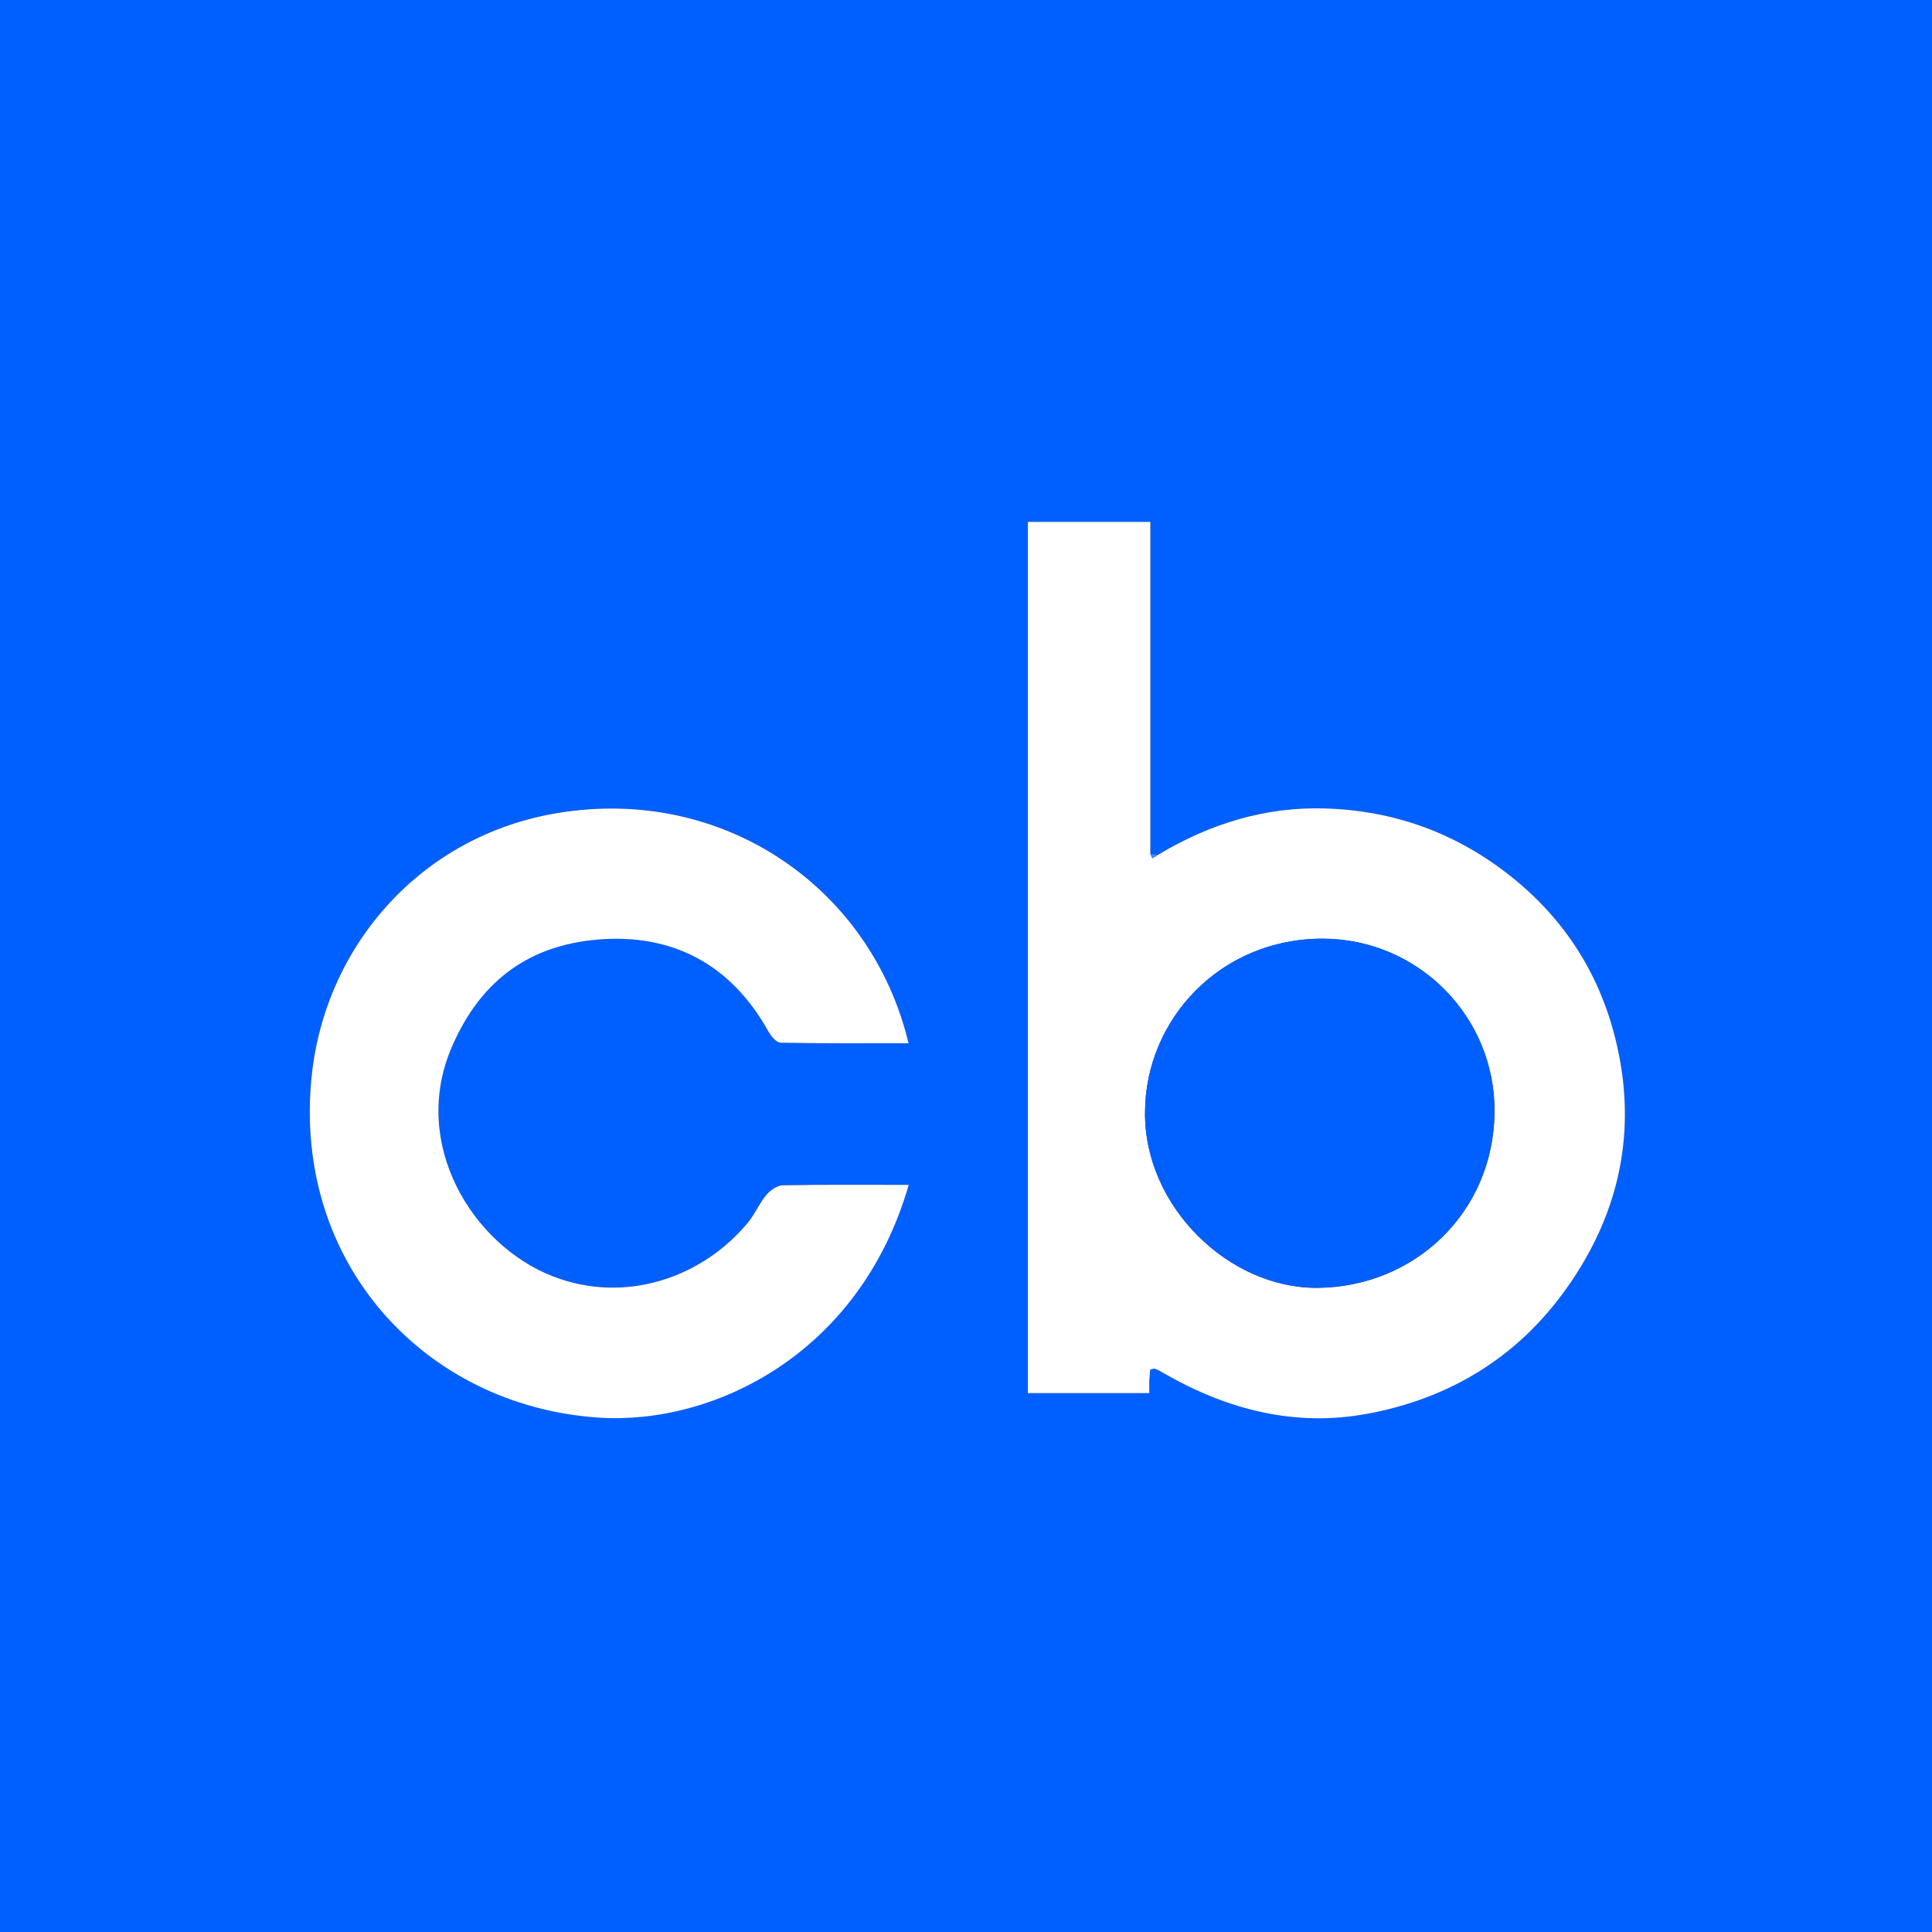 <?xml version="1.0" encoding="UTF-8"?>
<svg id="Layer_1" data-name="Layer 1" xmlns="http://www.w3.org/2000/svg" xmlns:xlink="http://www.w3.org/1999/xlink" viewBox="0 0 457.7 457.7">
  <rect x="0" y="0" width="457.7" height="457.7" fill="#333333" stroke="none"/>
  <defs>
    <style>
      .cls-1 {
        fill: none;
      }

      .cls-2 {
        clip-path: url(#clippath);
      }

      .cls-3 {
        fill: #0060ff;
      }

      .cls-4 {
        fill: #fff;
      }

      .cls-5 {
        fill: #468cff;
      }
    </style>
    <clipPath id="clippath">
      <rect class="cls-1" width="457.7" height="457.7"/>
    </clipPath>
  </defs>
  <g class="cls-2">
    <g>
      <path class="cls-3" d="m478.85-20.15v499H-20.15V-20.15c3.06,0,5.53.12,7.99-.03,3.99-.23,7.98-.64,11.97-.97,1,0,2,0,2.99,0,1.49.33,2.98.96,4.48.96,100.48.05,200.95.05,301.43,0,1.49,0,2.98-.62,4.48-.96,11.64,0,23.29,0,34.93,0,1.16.33,2.31.95,3.47.96,30.62.05,61.25.05,91.87,0,1.16,0,2.31-.62,3.47-.96.33,0,.67,0,1,0,1.47.33,2.94.94,4.41.95,8.84.09,17.69.04,26.53.04Zm-206.33,222.46v-78.67h-29.01v206.38h28.76c0-1.14-.03-1.97,0-2.79.04-.95.15-1.9.22-2.8.57-.09.95-.28,1.2-.17.89.4,1.73.89,2.58,1.37,14.79,8.41,30.68,12.41,47.49,9.32,18.87-3.46,34.74-12.7,46.34-28.34,12.2-16.45,17.31-35.02,13.73-55.19-3.09-17.44-11.45-32.22-25.6-43.58-13.05-10.48-27.89-15.84-44.37-16.33-14.16-.42-27.33,3.66-39.48,10.97-.62-.06-1.24-.12-1.86-.18Zm-57.23,78.37c-10.25,0-20.04-.09-29.82.1-1.35.03-3,1.17-3.93,2.28-1.66,1.98-2.67,4.5-4.32,6.5-10.66,12.95-28.89,19.49-46.19,12.81-18.94-7.32-33.91-31.21-24.04-54.26,7.09-16.55,19.07-24.13,34.27-25.51,17.72-1.61,31.81,5.66,40.73,21.68.63,1.14,1.93,2.7,2.94,2.72,10.05.2,20.11.12,30.3.12-8.8-36.76-43.67-61-83.04-54.55-32.56,5.34-55.27,31.63-58.39,62.57-4.45,44.23,27.02,77.95,67.99,80.68,26.99,1.8,61.85-14.85,73.49-55.16Z"/>
      <path class="cls-4" d="m274.38,202.49c12.15-7.31,25.32-11.39,39.48-10.97,16.48.49,31.32,5.85,44.37,16.33,14.15,11.36,22.51,26.14,25.6,43.58,3.58,20.17-1.53,38.74-13.73,55.19-11.6,15.64-27.47,24.88-46.34,28.34-16.81,3.09-32.69-.91-47.49-9.32-.85-.48-1.69-.97-2.58-1.37-.25-.11-.64.08-1.2.17-.07.9-.17,1.85-.22,2.8-.04.82,0,1.64,0,2.79h-28.76V123.64h29.01v78.67c.16.34.32.69.48,1.03.46-.28.92-.57,1.38-.85Zm-3.11,60.99c-.23,22.33,19.88,41.81,40.87,41.62,23.03-.21,41.62-17.87,41.92-41.46.28-22.68-17.99-41.2-40.69-41.25-24.22-.06-42.03,19.12-42.1,41.1Z"/>
      <path class="cls-4" d="m215.29,280.68c-11.64,40.32-46.5,56.97-73.49,55.16-40.97-2.74-72.44-36.45-67.99-80.68,3.11-30.95,25.82-57.23,58.39-62.57,39.37-6.46,74.24,17.78,83.04,54.55-10.18,0-20.24.08-30.3-.12-1.01-.02-2.31-1.58-2.94-2.72-8.92-16.03-23-23.29-40.73-21.68-15.2,1.38-27.19,8.96-34.27,25.51-9.87,23.05,5.1,46.94,24.04,54.26,17.29,6.68,35.53.14,46.19-12.81,1.64-2,2.66-4.52,4.32-6.5.93-1.11,2.58-2.26,3.93-2.28,9.78-.19,19.57-.1,29.82-.1Z"/>
      <path class="cls-5" d="m274.38,202.49c-.46.28-.92.57-1.38.85-.16-.34-.32-.69-.48-1.03.62.06,1.24.12,1.86.18Z"/>
      <path class="cls-3" d="m271.26,263.47c.07-21.98,17.88-41.16,42.1-41.1,22.7.06,40.97,18.57,40.69,41.25-.29,23.6-18.89,41.25-41.92,41.46-20.99.19-41.1-19.28-40.87-41.62Z"/>
    </g>
  </g>
</svg>